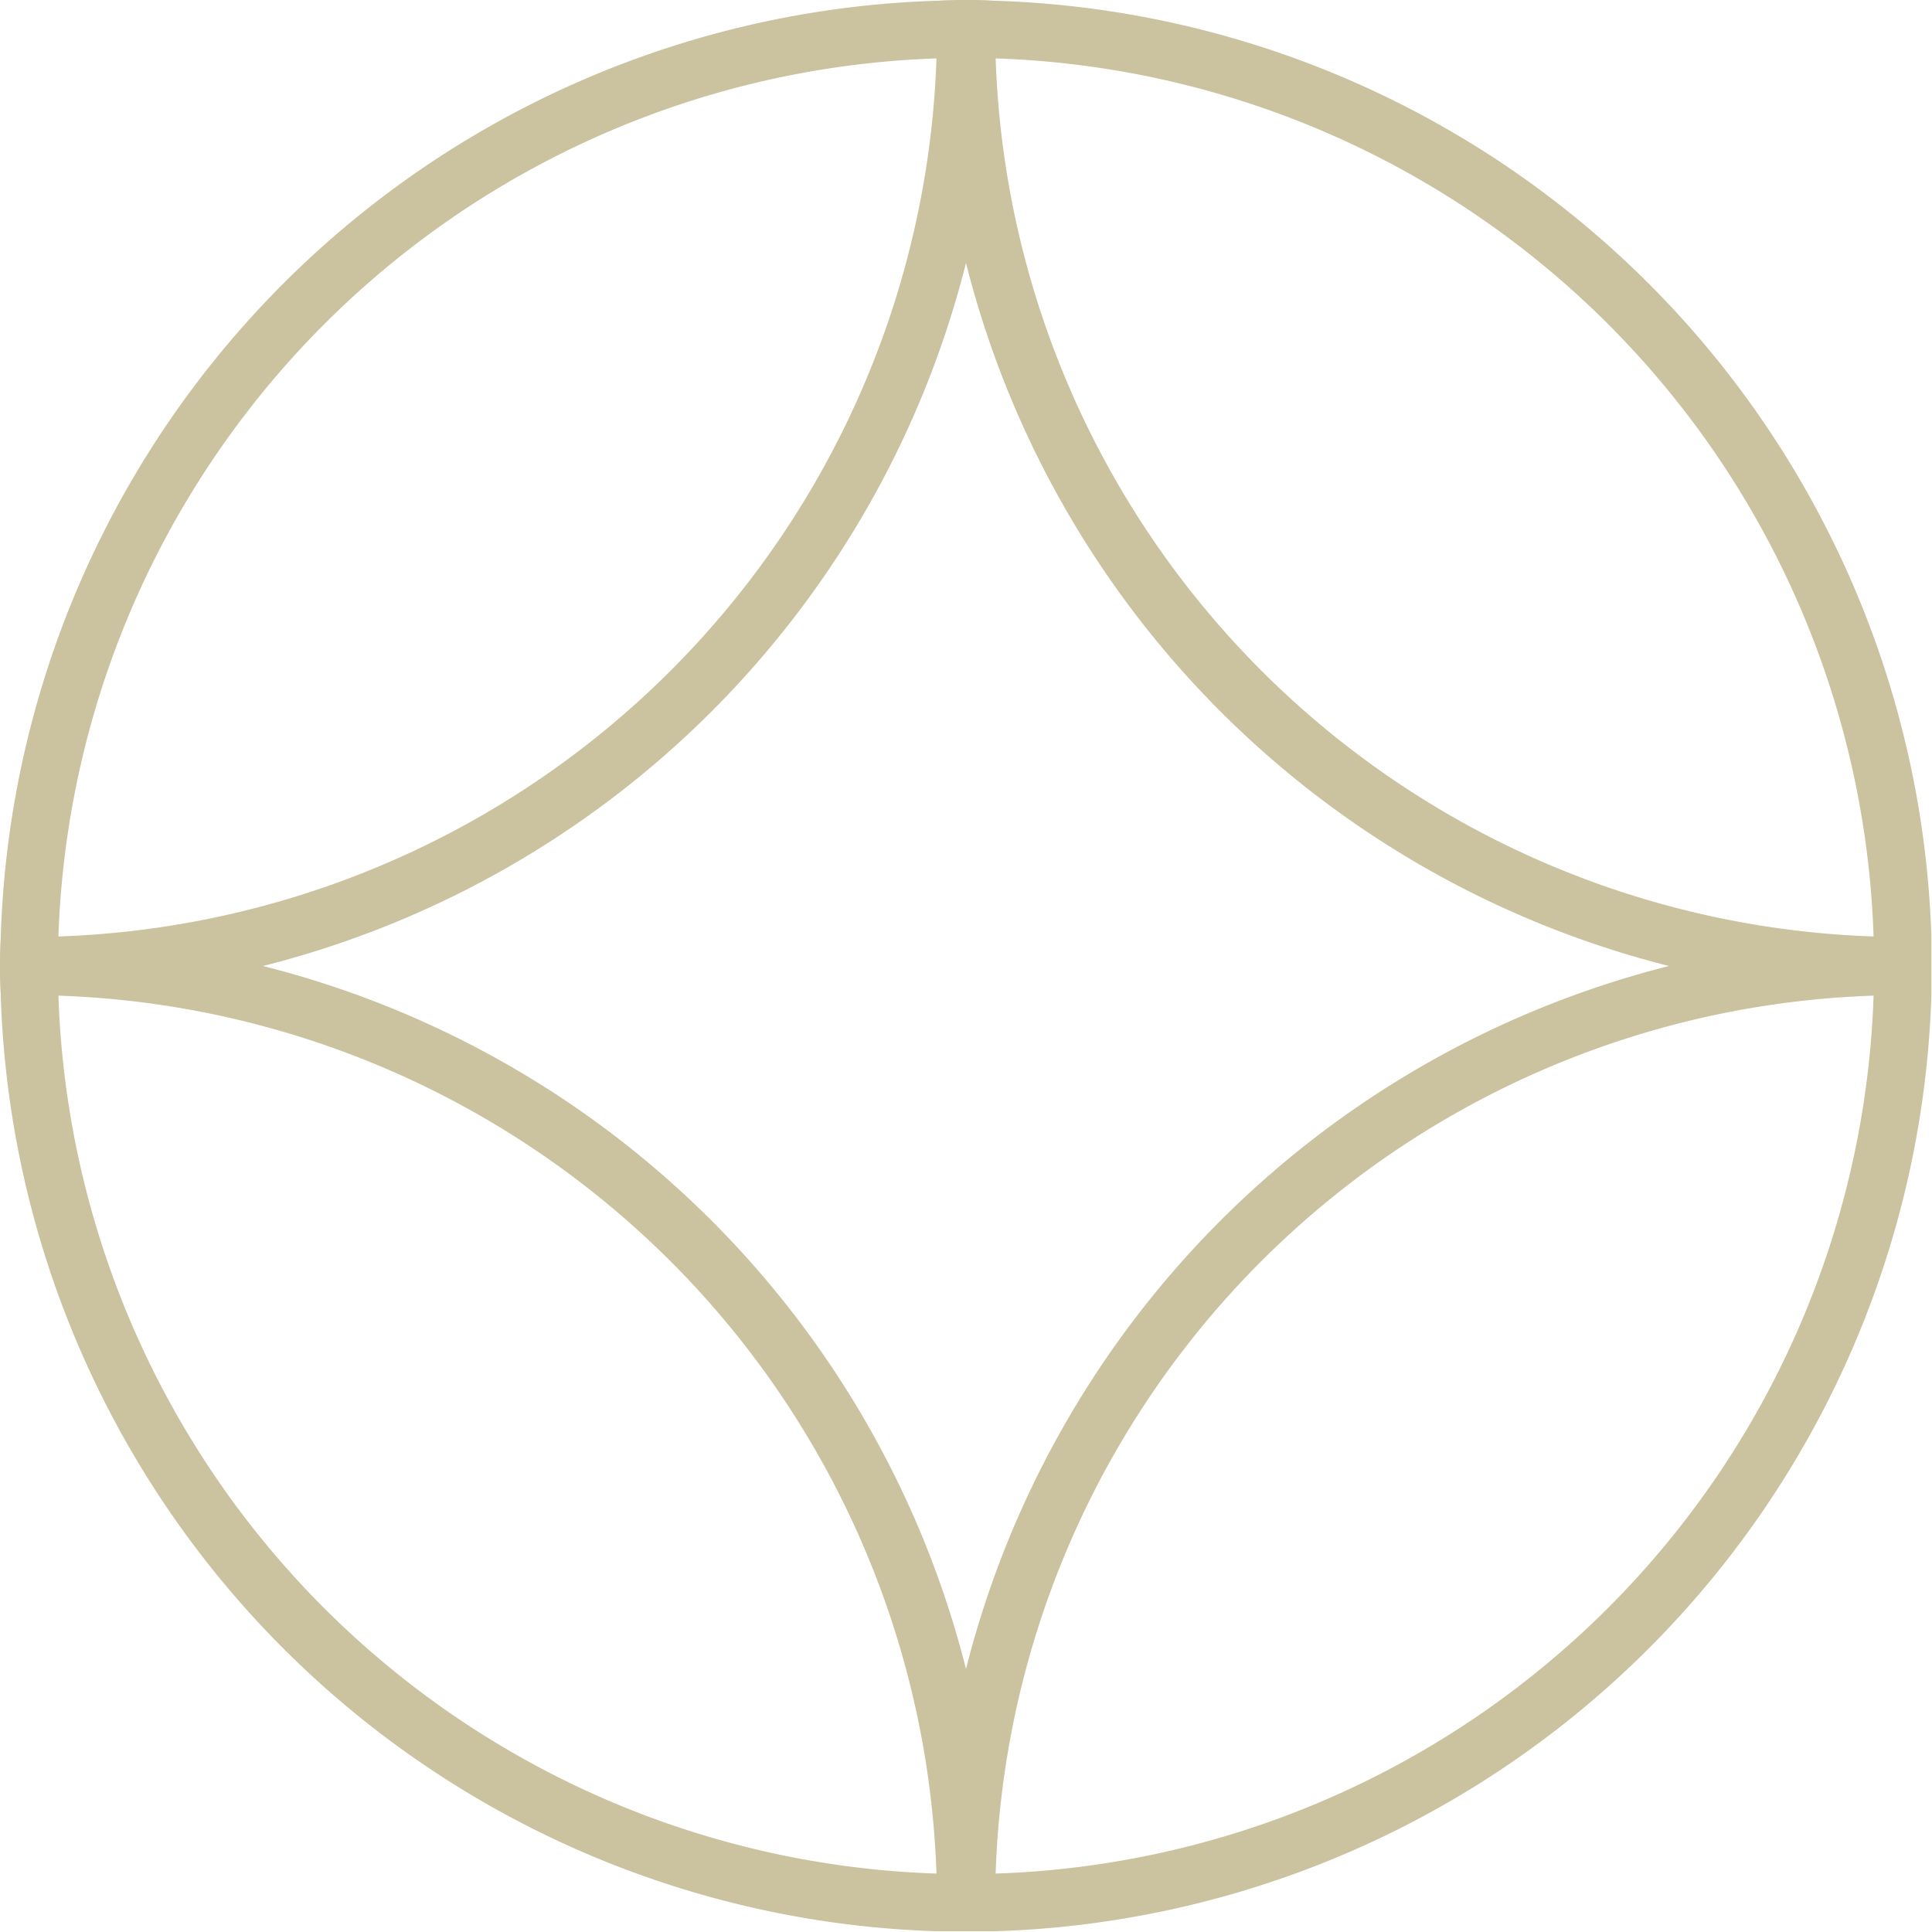 <svg xmlns="http://www.w3.org/2000/svg" xmlns:xlink="http://www.w3.org/1999/xlink" width="15.312" height="15.312" viewBox="0 0 15.312 15.312">
  <defs>
    <clipPath id="a" transform="translate(0 0)">
      <rect width="15.312" height="15.313" fill="none"/>
    </clipPath>
  </defs>
  <g clip-path="url(#a)">
    <path d="M15.307,7.422A7.664,7.664,0,0,0,7.89.006H7.879C7.805,0,7.731,0,7.656,0s-.149,0-.223.006H7.422A7.662,7.662,0,0,0,.006,7.422v.011C0,7.507,0,7.582,0,7.656s0,.149.006.223v.012a7.662,7.662,0,0,0,7.416,7.415h.011c.074,0,.148,0,.223,0s.149,0,.223,0H7.89a7.663,7.663,0,0,0,7.417-7.415V7.879c0-.074,0-.148,0-.223s0-.149,0-.223ZM7.422.463A7.207,7.207,0,0,1,.463,7.422,7.206,7.206,0,0,1,7.422.463ZM.463,7.891a7.206,7.206,0,0,1,6.959,6.958A7.2,7.2,0,0,1,.463,7.891Zm7.193,5.337A7.683,7.683,0,0,0,2.084,7.656,7.68,7.68,0,0,0,7.656,2.084a7.681,7.681,0,0,0,5.572,5.572A7.685,7.685,0,0,0,7.656,13.228Zm.235,1.621a7.2,7.2,0,0,1,6.958-6.958A7.2,7.2,0,0,1,7.891,14.849Zm0-14.386a7.2,7.2,0,0,1,6.958,6.959A7.206,7.206,0,0,1,7.891.463Z" transform="translate(0 0)" fill="#cbc29f"/>
  </g>
</svg>

